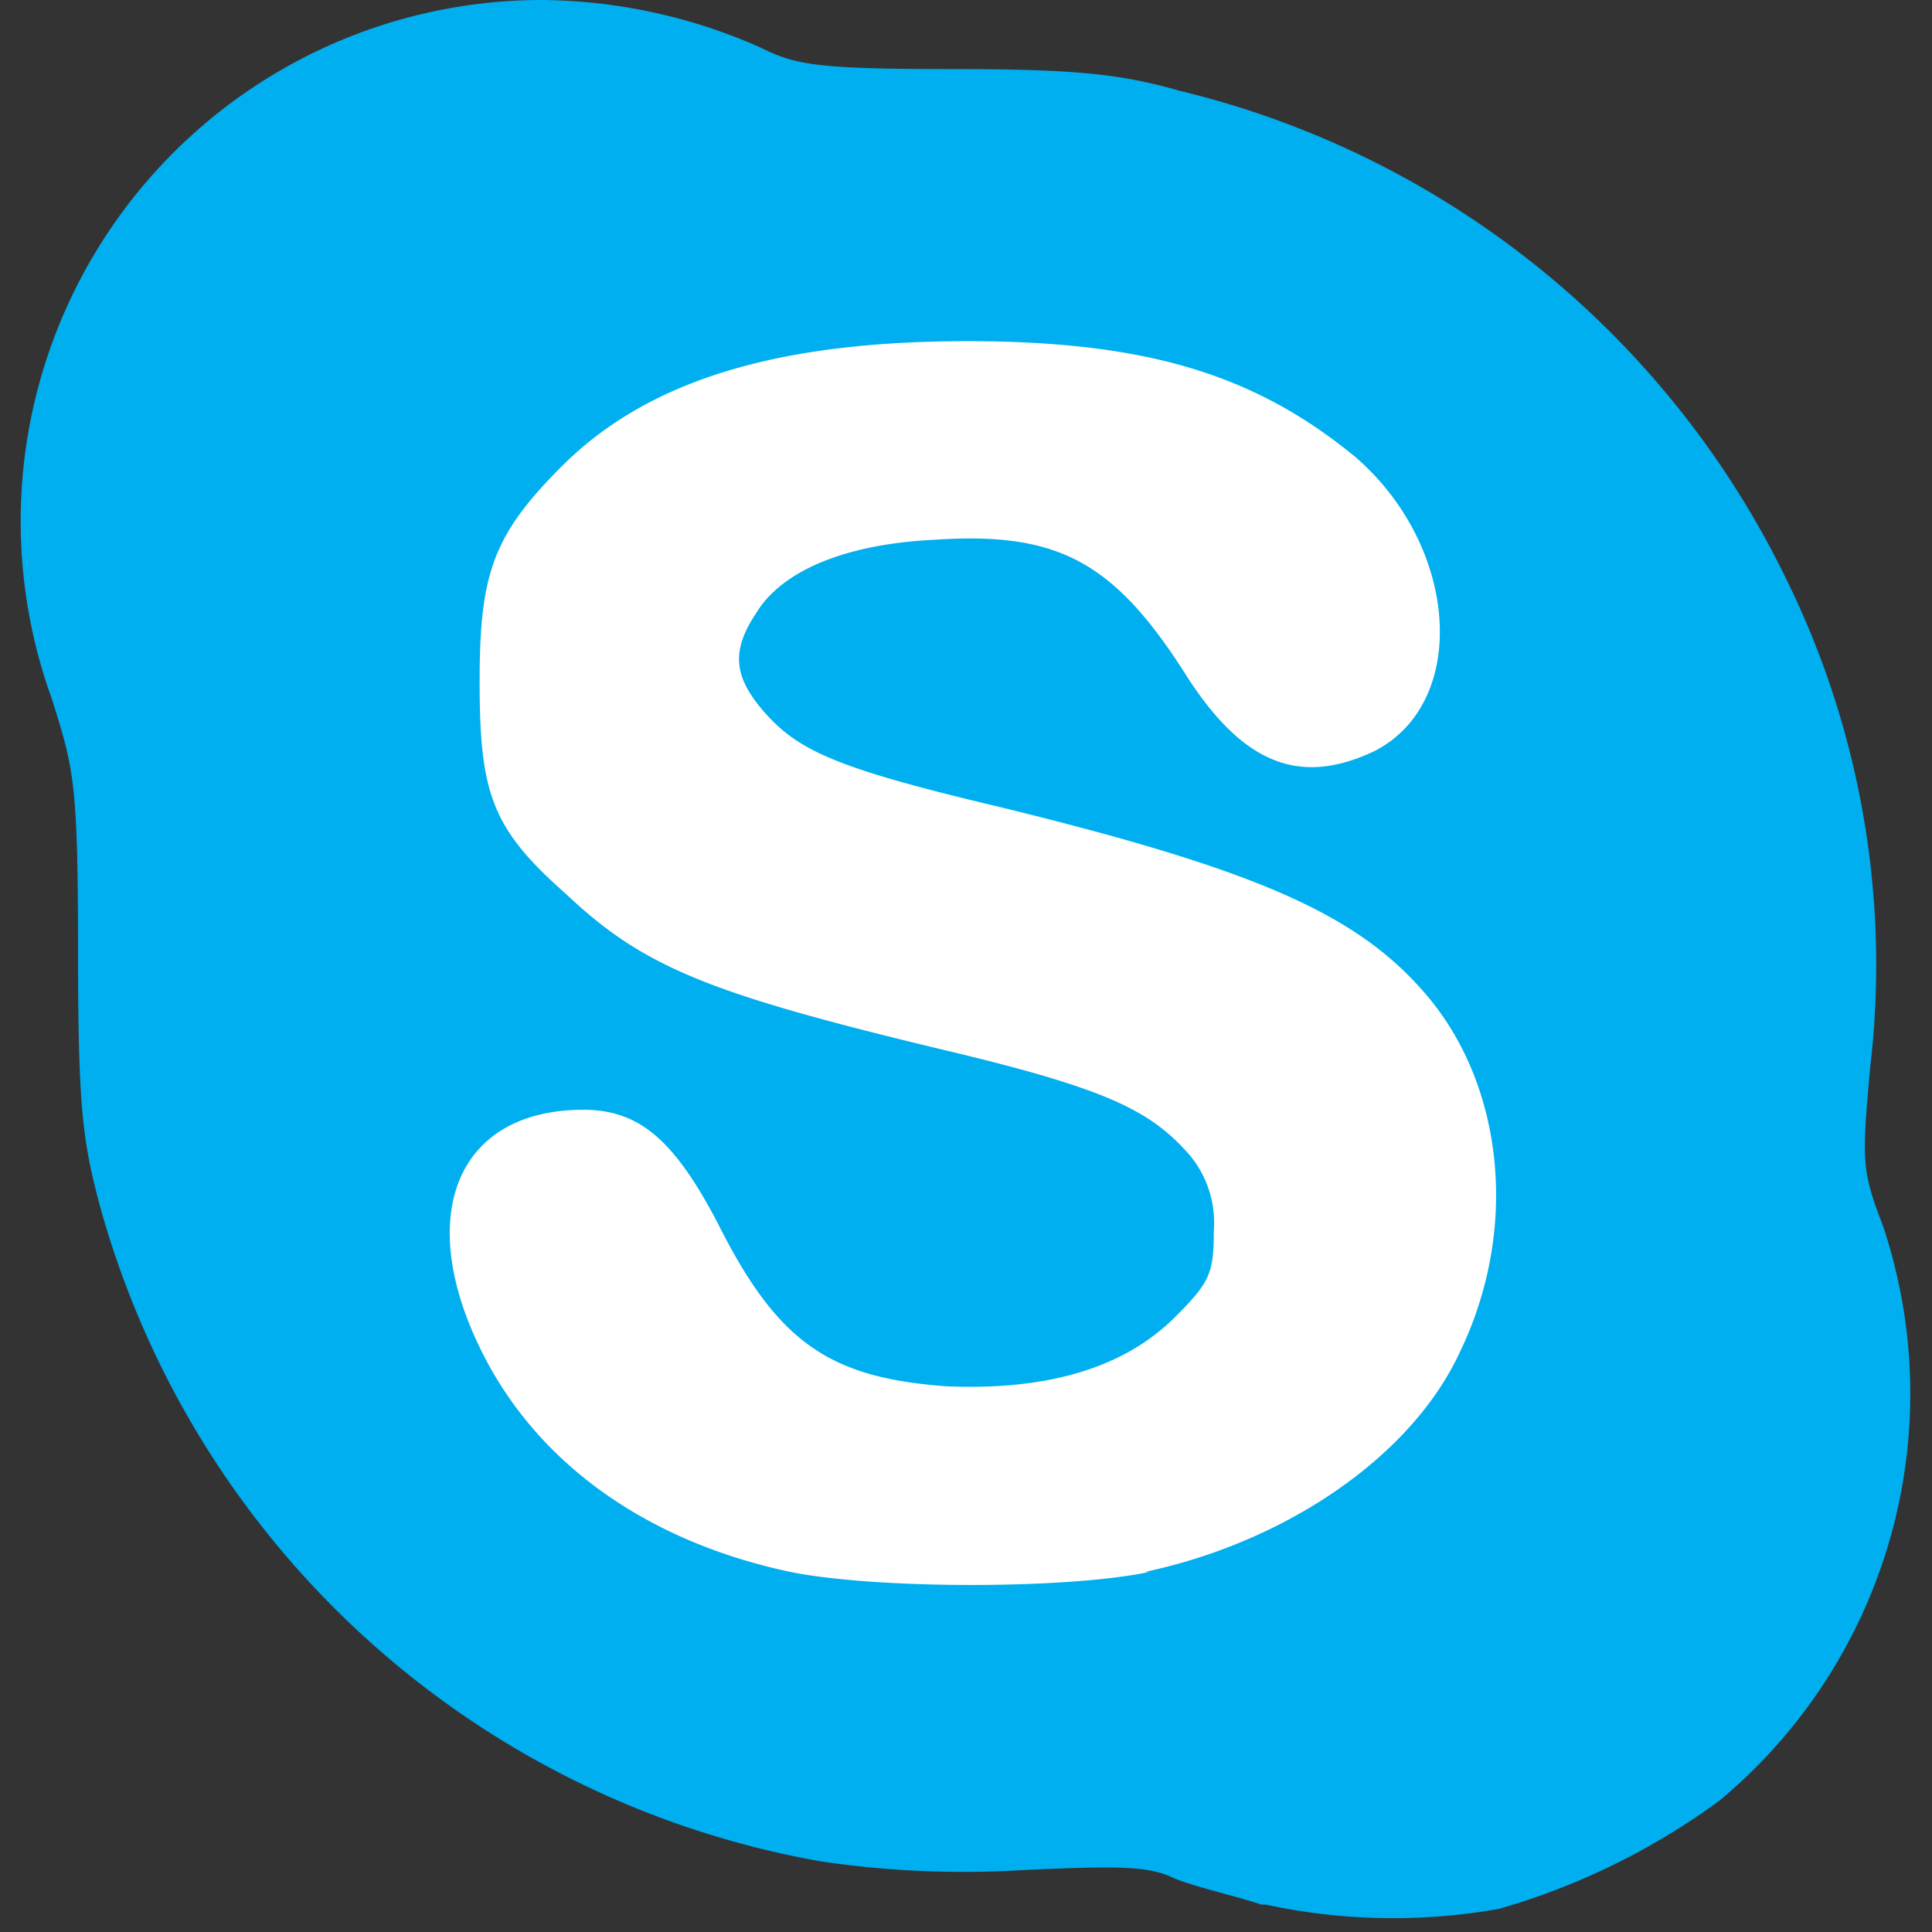 <svg xmlns="http://www.w3.org/2000/svg" width="100" height="100" viewBox="0 0 100 100">
  <rect x="0" y="0" width="100" height="100" fill="#333333" stroke="none"/>
  <g id="skype" transform="translate(-8908 -21924)">
    <rect id="Rectangle_1431" data-name="Rectangle 1431" width="100" height="100" transform="translate(8908 21924)" fill="none"/>
    <g id="Skype-2" data-name="Skype" transform="translate(8909.028 21924)">
      <path id="Path_10487" data-name="Path 10487" d="M55.622,92.907c-19.672,0-42.023-23.7-40.236-43.367C17.173,30.763,42.21,13.328,60.762,16.01c16.319,2.234,30.85,22.8,29.953,39.119-.891,17.209-17.882,37.778-35.093,37.778Z" transform="translate(-5.445 -4.386)" fill="#fff"/>
      <path id="Path_10488" data-name="Path 10488" d="M74.851,108.9c-1.343-.446-3.355-.893-4.472-1.341-1.341-.669-2.907-.669-7.823-.446a50.368,50.368,0,0,1-10.505-.448A47.228,47.228,0,0,1,14.719,72.685C13.824,69.332,13.6,67.545,13.6,59.5c0-8.72-.224-9.388-1.341-12.966A26.985,26.985,0,0,1,37.744,10.32a28.414,28.414,0,0,1,11.176,2.458c1.79.895,2.907,1.117,9.835,1.117,6.26,0,8.718.224,11.847,1.119A47.213,47.213,0,0,1,102.119,40.5a45.174,45.174,0,0,1,4.246,25.034c-.446,4.92-.446,5.367.671,8.271a27.4,27.4,0,0,1-8.494,29.73,36.139,36.139,0,0,1-11.4,5.589,31.346,31.346,0,0,1-12.073-.224h-.218ZM68.813,91.684c7.379-1.563,13.858-6.035,16.319-11.4C88.261,73.8,87.366,66.2,83.12,61.507c-3.577-4.024-8.942-6.257-21.683-9.386-8.5-2.012-10.507-2.907-12.295-4.918-1.565-1.79-1.79-3.129-.446-5.141,1.341-2.236,4.694-3.577,9.164-3.8,6.484-.446,9.388,1.117,13.188,7.152,2.907,4.472,5.811,5.589,9.615,3.8,4.916-2.458,4.47-10.505-.9-15.2-5.141-4.246-10.727-6.035-20.118-6.035-9.835,0-16.543,2.012-21.013,6.482-3.577,3.577-4.246,5.589-4.246,11.176,0,5.811.671,7.6,4.47,10.954,4.024,3.8,7.377,5.143,19.445,8.047C66.8,66.65,69.035,67.767,71.045,70a5.456,5.456,0,0,1,1.343,4.024c0,2.236-.224,2.682-2.012,4.472-2.682,2.68-6.706,3.8-11.847,3.577-6.035-.448-8.718-2.236-11.847-8.5-2.236-4.246-4.024-5.811-6.93-5.811-6.484,0-8.718,5.365-5.365,12.293C37.3,86.1,43.106,90.123,50.483,91.686c4.47.895,14.307.895,18.555,0h-.224Z" transform="translate(-10.589 -10.32)" fill="#00aff0"/>
    </g>
  </g>
</svg>
